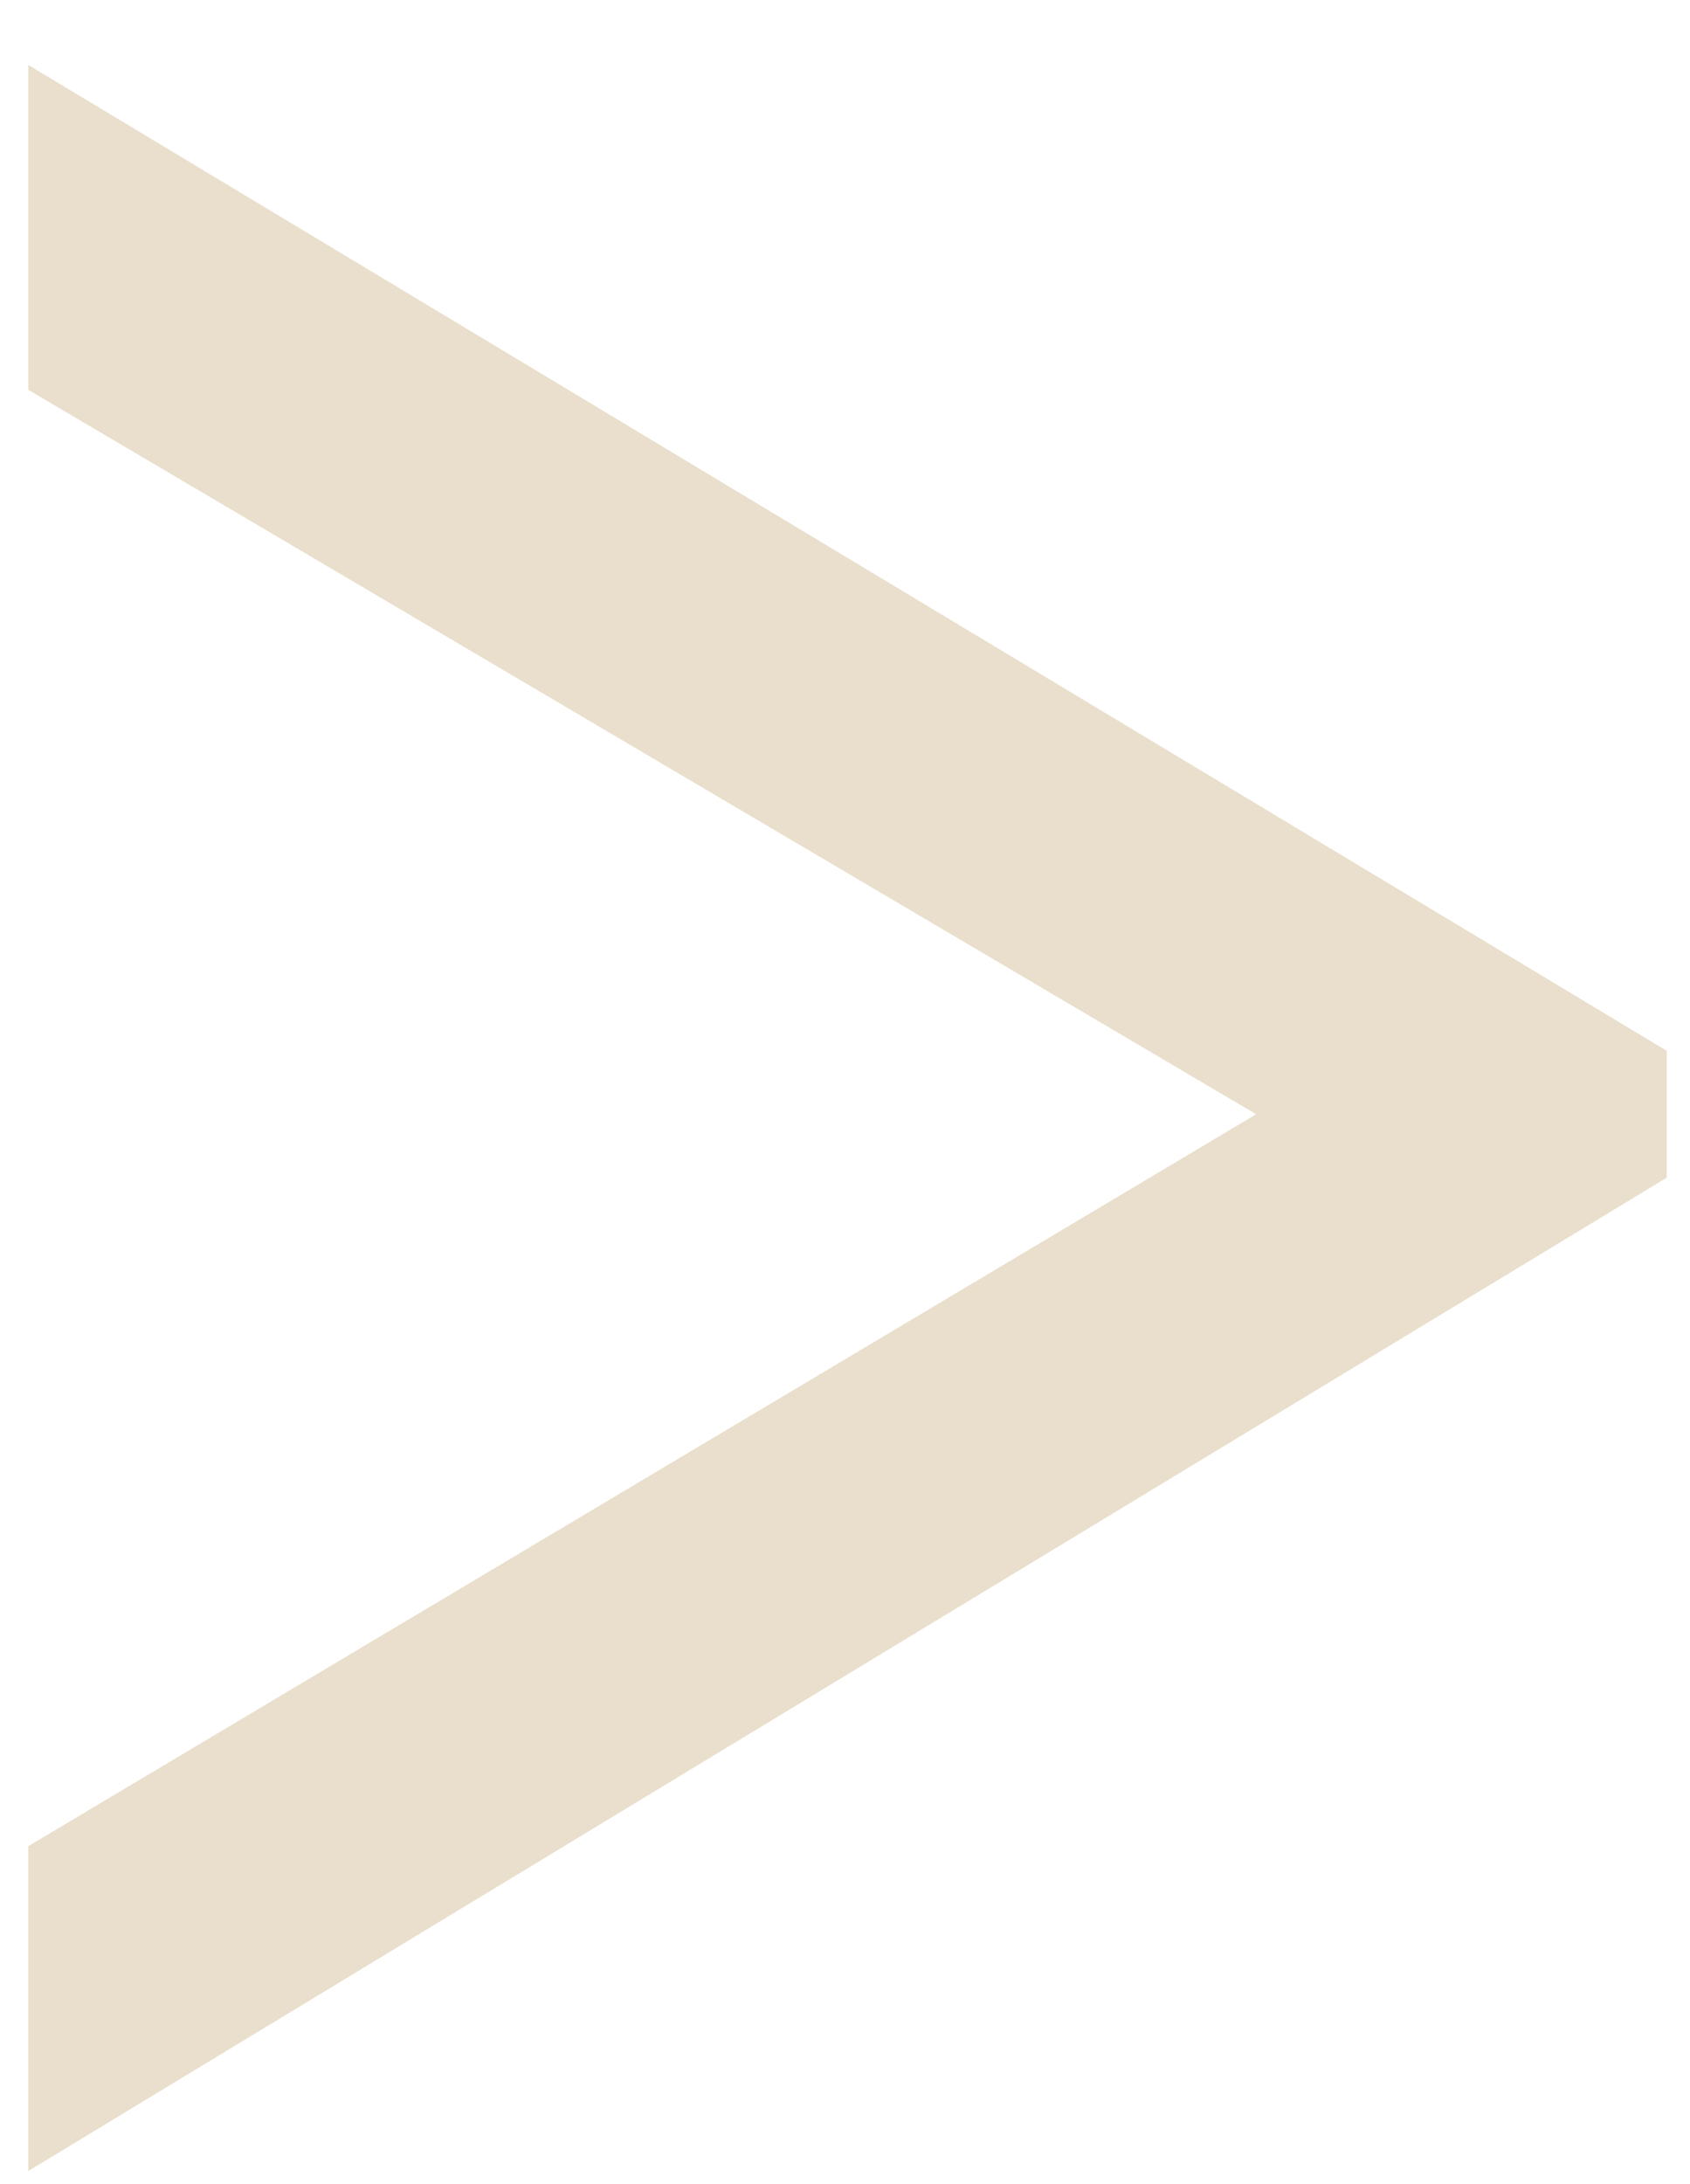 <?xml version="1.0" encoding="UTF-8"?> <svg xmlns="http://www.w3.org/2000/svg" width="24" height="31" viewBox="0 0 24 31" fill="none"> <path opacity="0.4" d="M23.669 16.716L0.402 30.814V26.203L17.839 15.815L0.402 5.533V0.922L23.669 14.914V16.716Z" fill="#C8B081"></path> </svg> 